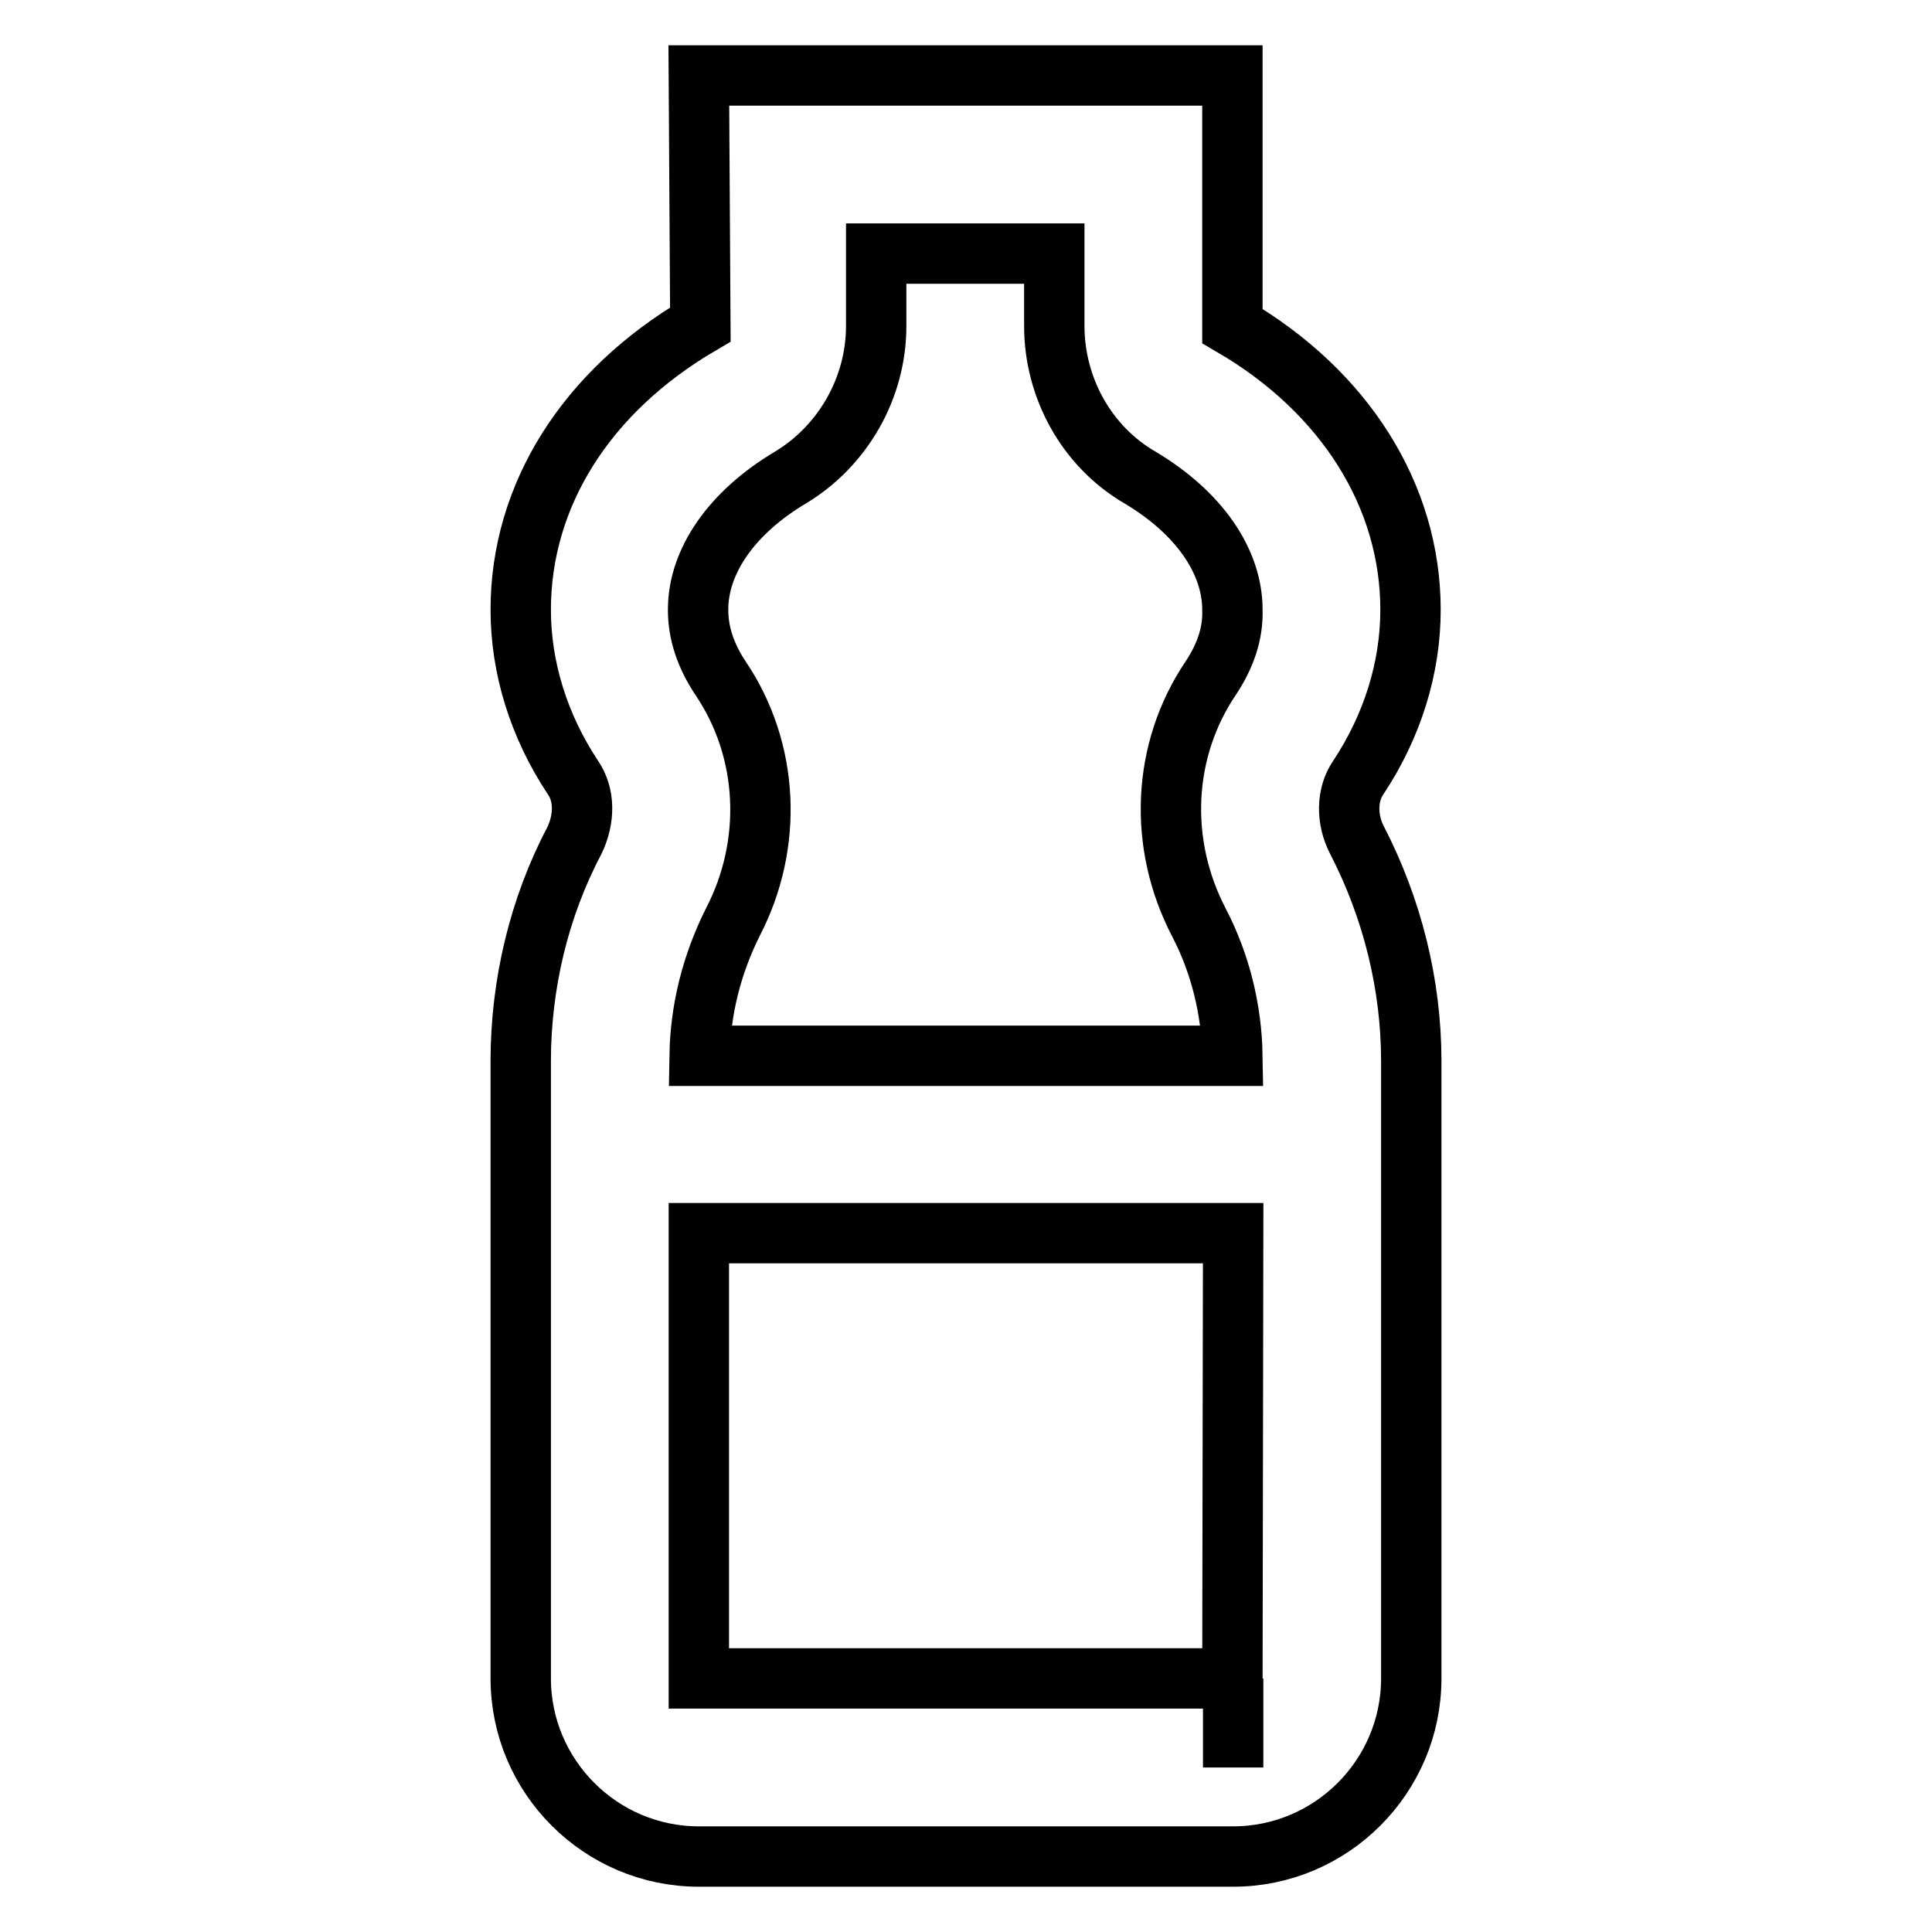 <?xml version="1.0" encoding="utf-8"?>
<!-- Svg Vector Icons : http://www.onlinewebfonts.com/icon -->
<!DOCTYPE svg PUBLIC "-//W3C//DTD SVG 1.1//EN" "http://www.w3.org/Graphics/SVG/1.1/DTD/svg11.dtd">
<svg version="1.1" xmlns="http://www.w3.org/2000/svg" xmlns:xlink="http://www.w3.org/1999/xlink" x="0px" y="0px" viewBox="0 0 256 256" enable-background="new 0 0 256 256" xml:space="preserve">
<g> <path stroke-width="8" fill-opacity="0" stroke="#000000"  d="M180,103c4.5-6.8,6.9-14.5,6.9-22.2c0-15.1-8.7-28.9-23.6-37.6V10H92.6l0.2,33C77.6,51.9,69,65.7,69,80.8 c0,7.7,2.4,15.4,6.9,22.2c1.6,2.3,1.6,5.5,0.2,8.4c-4.7,8.9-7.1,19.1-7.1,29.2v81.8c0,13,10.6,23.6,23.6,23.6h70.8 c13,0,23.6-10.6,23.6-23.6v-81.8c0-10.1-2.5-20.2-7.2-29.3C178.4,108.6,178.4,105.3,180,103z M163.3,222.4H92.6v-59h70.8 L163.3,222.4z M160.4,89.9c-6.4,9.5-7,21.9-1.5,32.4c2.8,5.4,4.3,11.5,4.4,17.6H92.7c0.1-6.1,1.6-12.1,4.4-17.7 c5.4-10.4,4.8-22.8-1.6-32.3c-2-3-3-6-3-9.1c0-6.5,4.5-12.9,12.2-17.5c7-4.2,11.4-11.9,11.4-20.1v-9.6h23.6v9.6 c0,8.2,4.3,16,11.4,20.1c7.7,4.6,12.2,11,12.2,17.5C163.4,83.9,162.4,86.9,160.4,89.9L160.4,89.9z M163.4,234.2v-11.8V234.2z"/></g>
</svg>